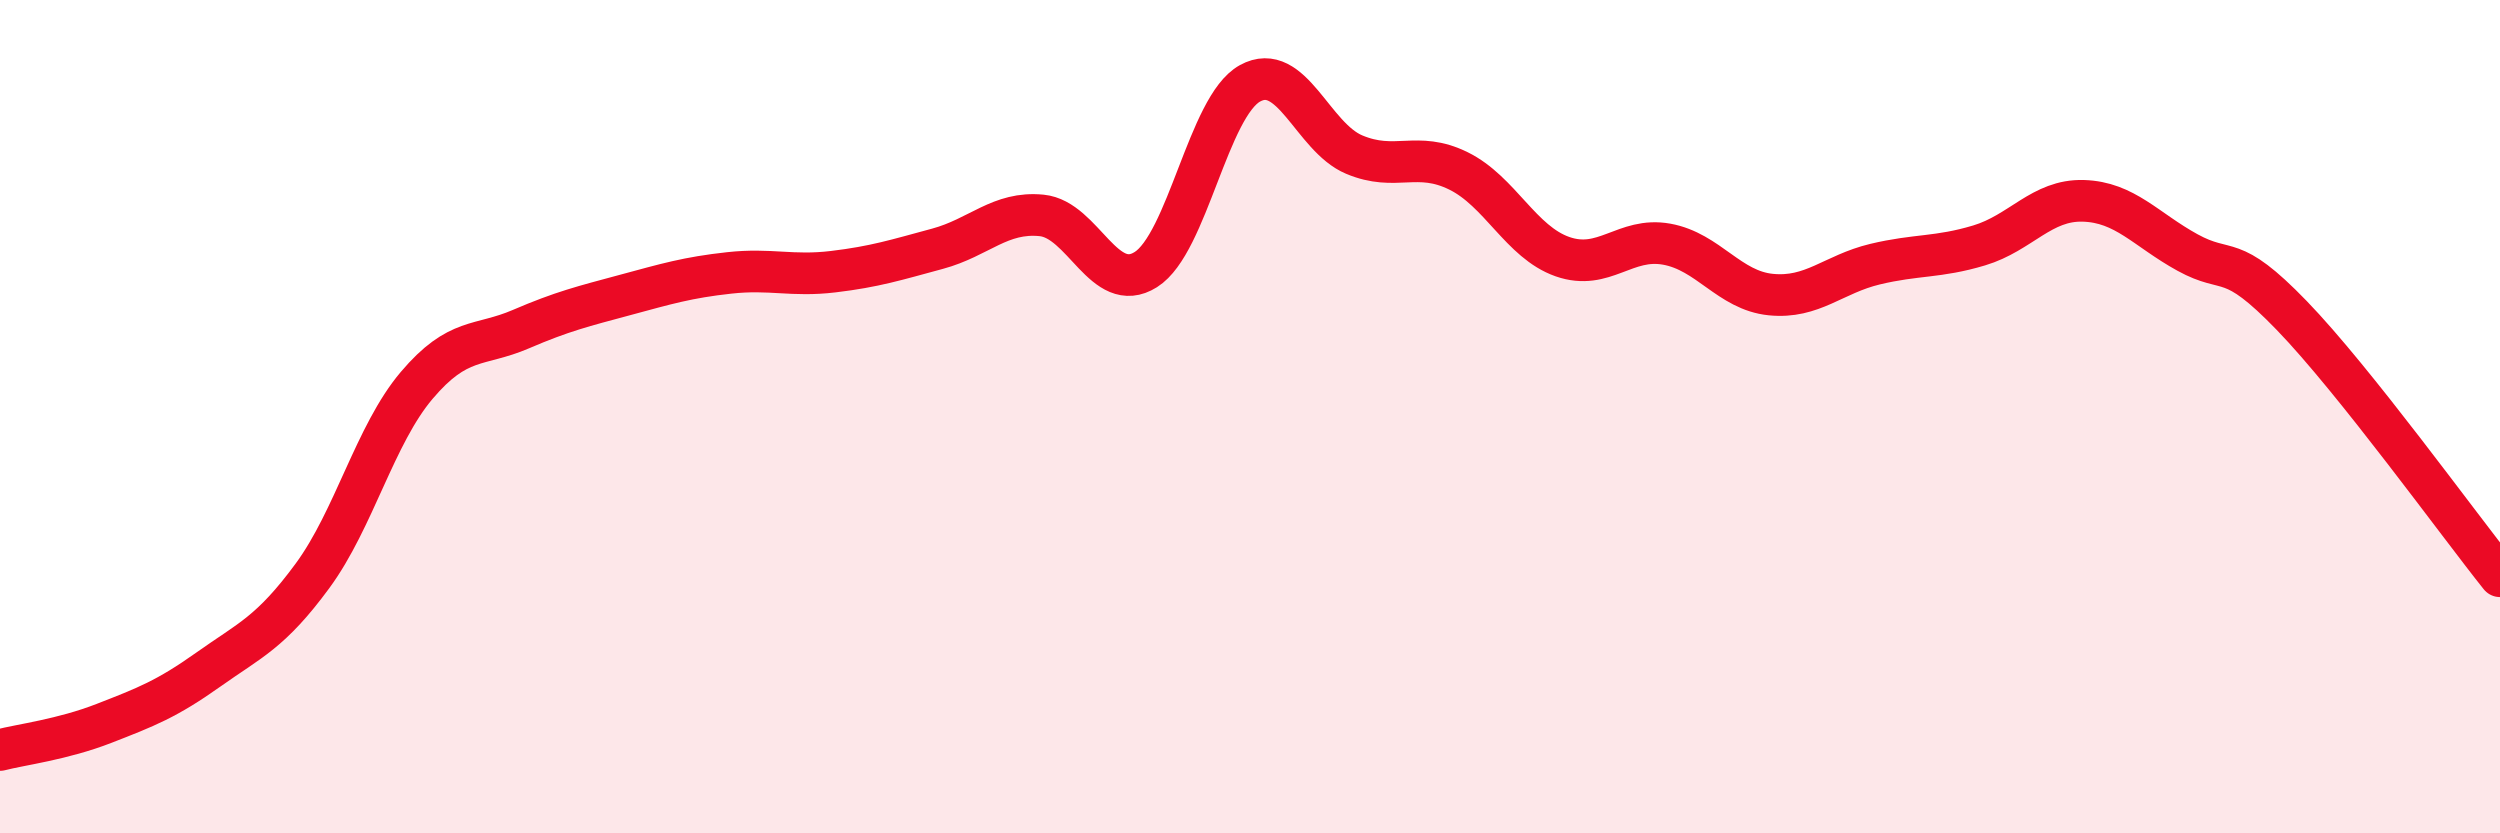 
    <svg width="60" height="20" viewBox="0 0 60 20" xmlns="http://www.w3.org/2000/svg">
      <path
        d="M 0,18 C 0.5,17.87 1.5,17.75 2.5,17.36 C 3.5,16.97 4,16.78 5,16.07 C 6,15.36 6.5,15.18 7.5,13.82 C 8.5,12.46 9,10.43 10,9.25 C 11,8.07 11.5,8.33 12.5,7.9 C 13.5,7.47 14,7.35 15,7.08 C 16,6.81 16.5,6.66 17.5,6.55 C 18.5,6.44 19,6.64 20,6.52 C 21,6.4 21.5,6.24 22.5,5.97 C 23.5,5.7 24,5.07 25,5.17 C 26,5.27 26.5,7.1 27.5,6.47 C 28.5,5.84 29,2.55 30,2 C 31,1.45 31.5,3.29 32.5,3.71 C 33.5,4.13 34,3.61 35,4.1 C 36,4.59 36.5,5.81 37.5,6.16 C 38.5,6.51 39,5.68 40,5.86 C 41,6.04 41.5,6.97 42.5,7.07 C 43.5,7.17 44,6.58 45,6.34 C 46,6.1 46.5,6.19 47.5,5.89 C 48.5,5.59 49,4.79 50,4.82 C 51,4.85 51.5,5.51 52.5,6.06 C 53.5,6.61 53.5,6.02 55,7.57 C 56.5,9.12 59,12.58 60,13.83L60 20L0 20Z"
        fill="#EB0A25"
        opacity="0.1"
        stroke-linecap="round"
        stroke-linejoin="round"
      />
      <path
        d="M 0,18 C 0.5,17.87 1.5,17.75 2.5,17.36 C 3.5,16.97 4,16.78 5,16.07 C 6,15.36 6.5,15.18 7.5,13.82 C 8.5,12.46 9,10.43 10,9.25 C 11,8.07 11.5,8.33 12.5,7.9 C 13.5,7.47 14,7.35 15,7.08 C 16,6.81 16.5,6.66 17.5,6.55 C 18.5,6.44 19,6.64 20,6.52 C 21,6.4 21.5,6.24 22.5,5.97 C 23.5,5.7 24,5.07 25,5.17 C 26,5.27 26.5,7.1 27.5,6.47 C 28.5,5.84 29,2.55 30,2 C 31,1.45 31.5,3.29 32.5,3.71 C 33.5,4.13 34,3.61 35,4.1 C 36,4.59 36.5,5.81 37.5,6.16 C 38.5,6.51 39,5.68 40,5.86 C 41,6.04 41.5,6.97 42.5,7.07 C 43.5,7.17 44,6.58 45,6.34 C 46,6.1 46.5,6.19 47.5,5.89 C 48.5,5.59 49,4.79 50,4.82 C 51,4.85 51.5,5.51 52.5,6.06 C 53.5,6.61 53.5,6.02 55,7.57 C 56.5,9.12 59,12.58 60,13.83"
        stroke="#EB0A25"
        stroke-width="1"
        fill="none"
        stroke-linecap="round"
        stroke-linejoin="round"
      />
    </svg>
  
